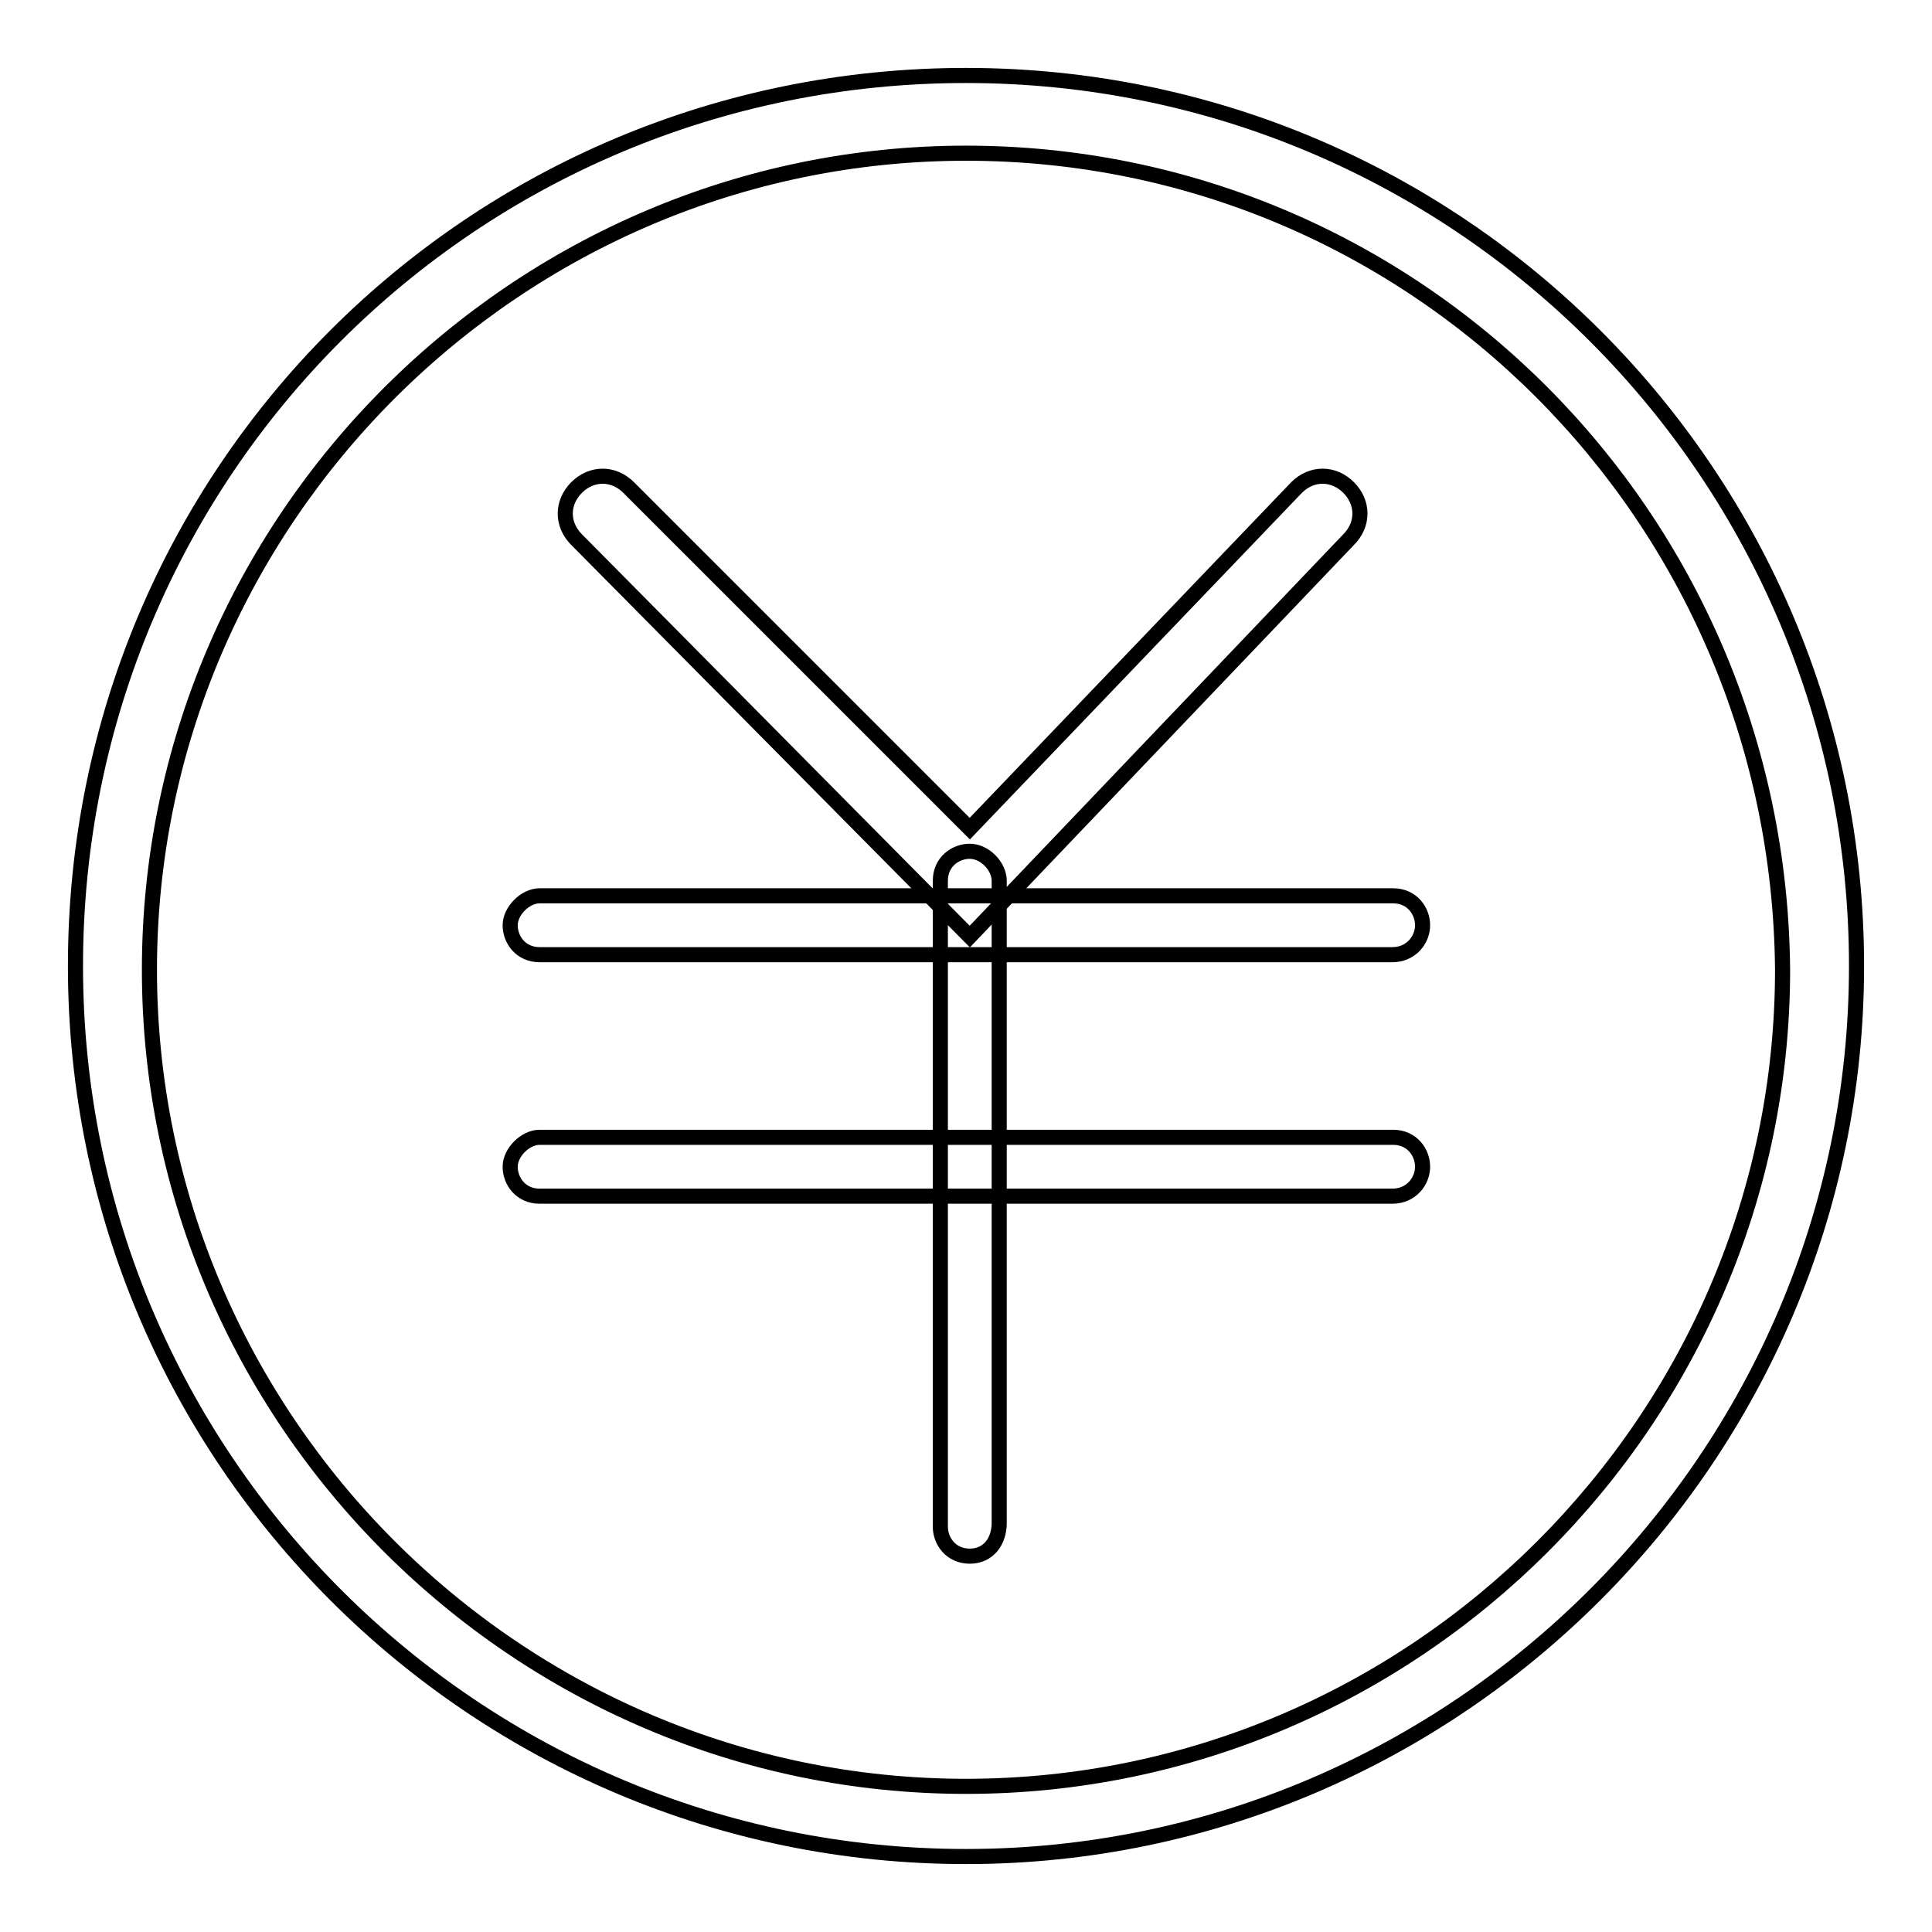 <?xml version="1.0" encoding="utf-8"?>
<!-- Svg Vector Icons : http://www.onlinewebfonts.com/icon -->
<!DOCTYPE svg PUBLIC "-//W3C//DTD SVG 1.1//EN" "http://www.w3.org/Graphics/SVG/1.1/DTD/svg11.dtd">
<svg version="1.1" xmlns="http://www.w3.org/2000/svg" xmlns:xlink="http://www.w3.org/1999/xlink" x="0px" y="0px" viewBox="0 0 256 256" enable-background="new 0 0 256 256" xml:space="preserve">
<g> <path stroke-width="2" fill-opacity="0" stroke="#000000"  d="M128,246c-64.9,0-118-52.6-118-118S62.6,10,128,10s118,53.1,118,118C246,192.9,192.9,246,128,246L128,246z  M128,20.3C68.5,20.3,19.8,69,19.8,128.5c0,59.5,48.7,108.2,108.2,108.2c59.5,0,108.2-48.7,108.2-108.2 C235.7,68.5,187.5,20.3,128,20.3L128,20.3z"/> <path stroke-width="2" fill-opacity="0" stroke="#000000"  d="M128.5,124.1L76.4,71.5c-2-2-2-4.9,0-6.9c2-2,4.9-2,6.9,0l45.2,45.2l43.3-45.2c2-2,4.9-2,6.9,0 c2,2,2,4.9,0,6.9L128.5,124.1z"/> <path stroke-width="2" fill-opacity="0" stroke="#000000"  d="M184.5,126.5H71.5c-2.5,0-3.9-2-3.9-3.9s2-3.9,3.9-3.9h113.1c2.5,0,3.9,2,3.9,3.9S187,126.5,184.5,126.5z  M184.5,158.5H71.5c-2.5,0-3.9-2-3.9-3.9s2-3.9,3.9-3.9h113.1c2.5,0,3.9,2,3.9,3.9S187,158.5,184.5,158.5z"/> <path stroke-width="2" fill-opacity="0" stroke="#000000"  d="M128.5,206.2c-2.5,0-3.9-2-3.9-3.9v-85.6c0-2.5,2-3.9,3.9-3.9c2,0,3.9,2,3.9,3.9v85.1 C132.4,204.2,131,206.2,128.5,206.2z"/></g>
</svg>